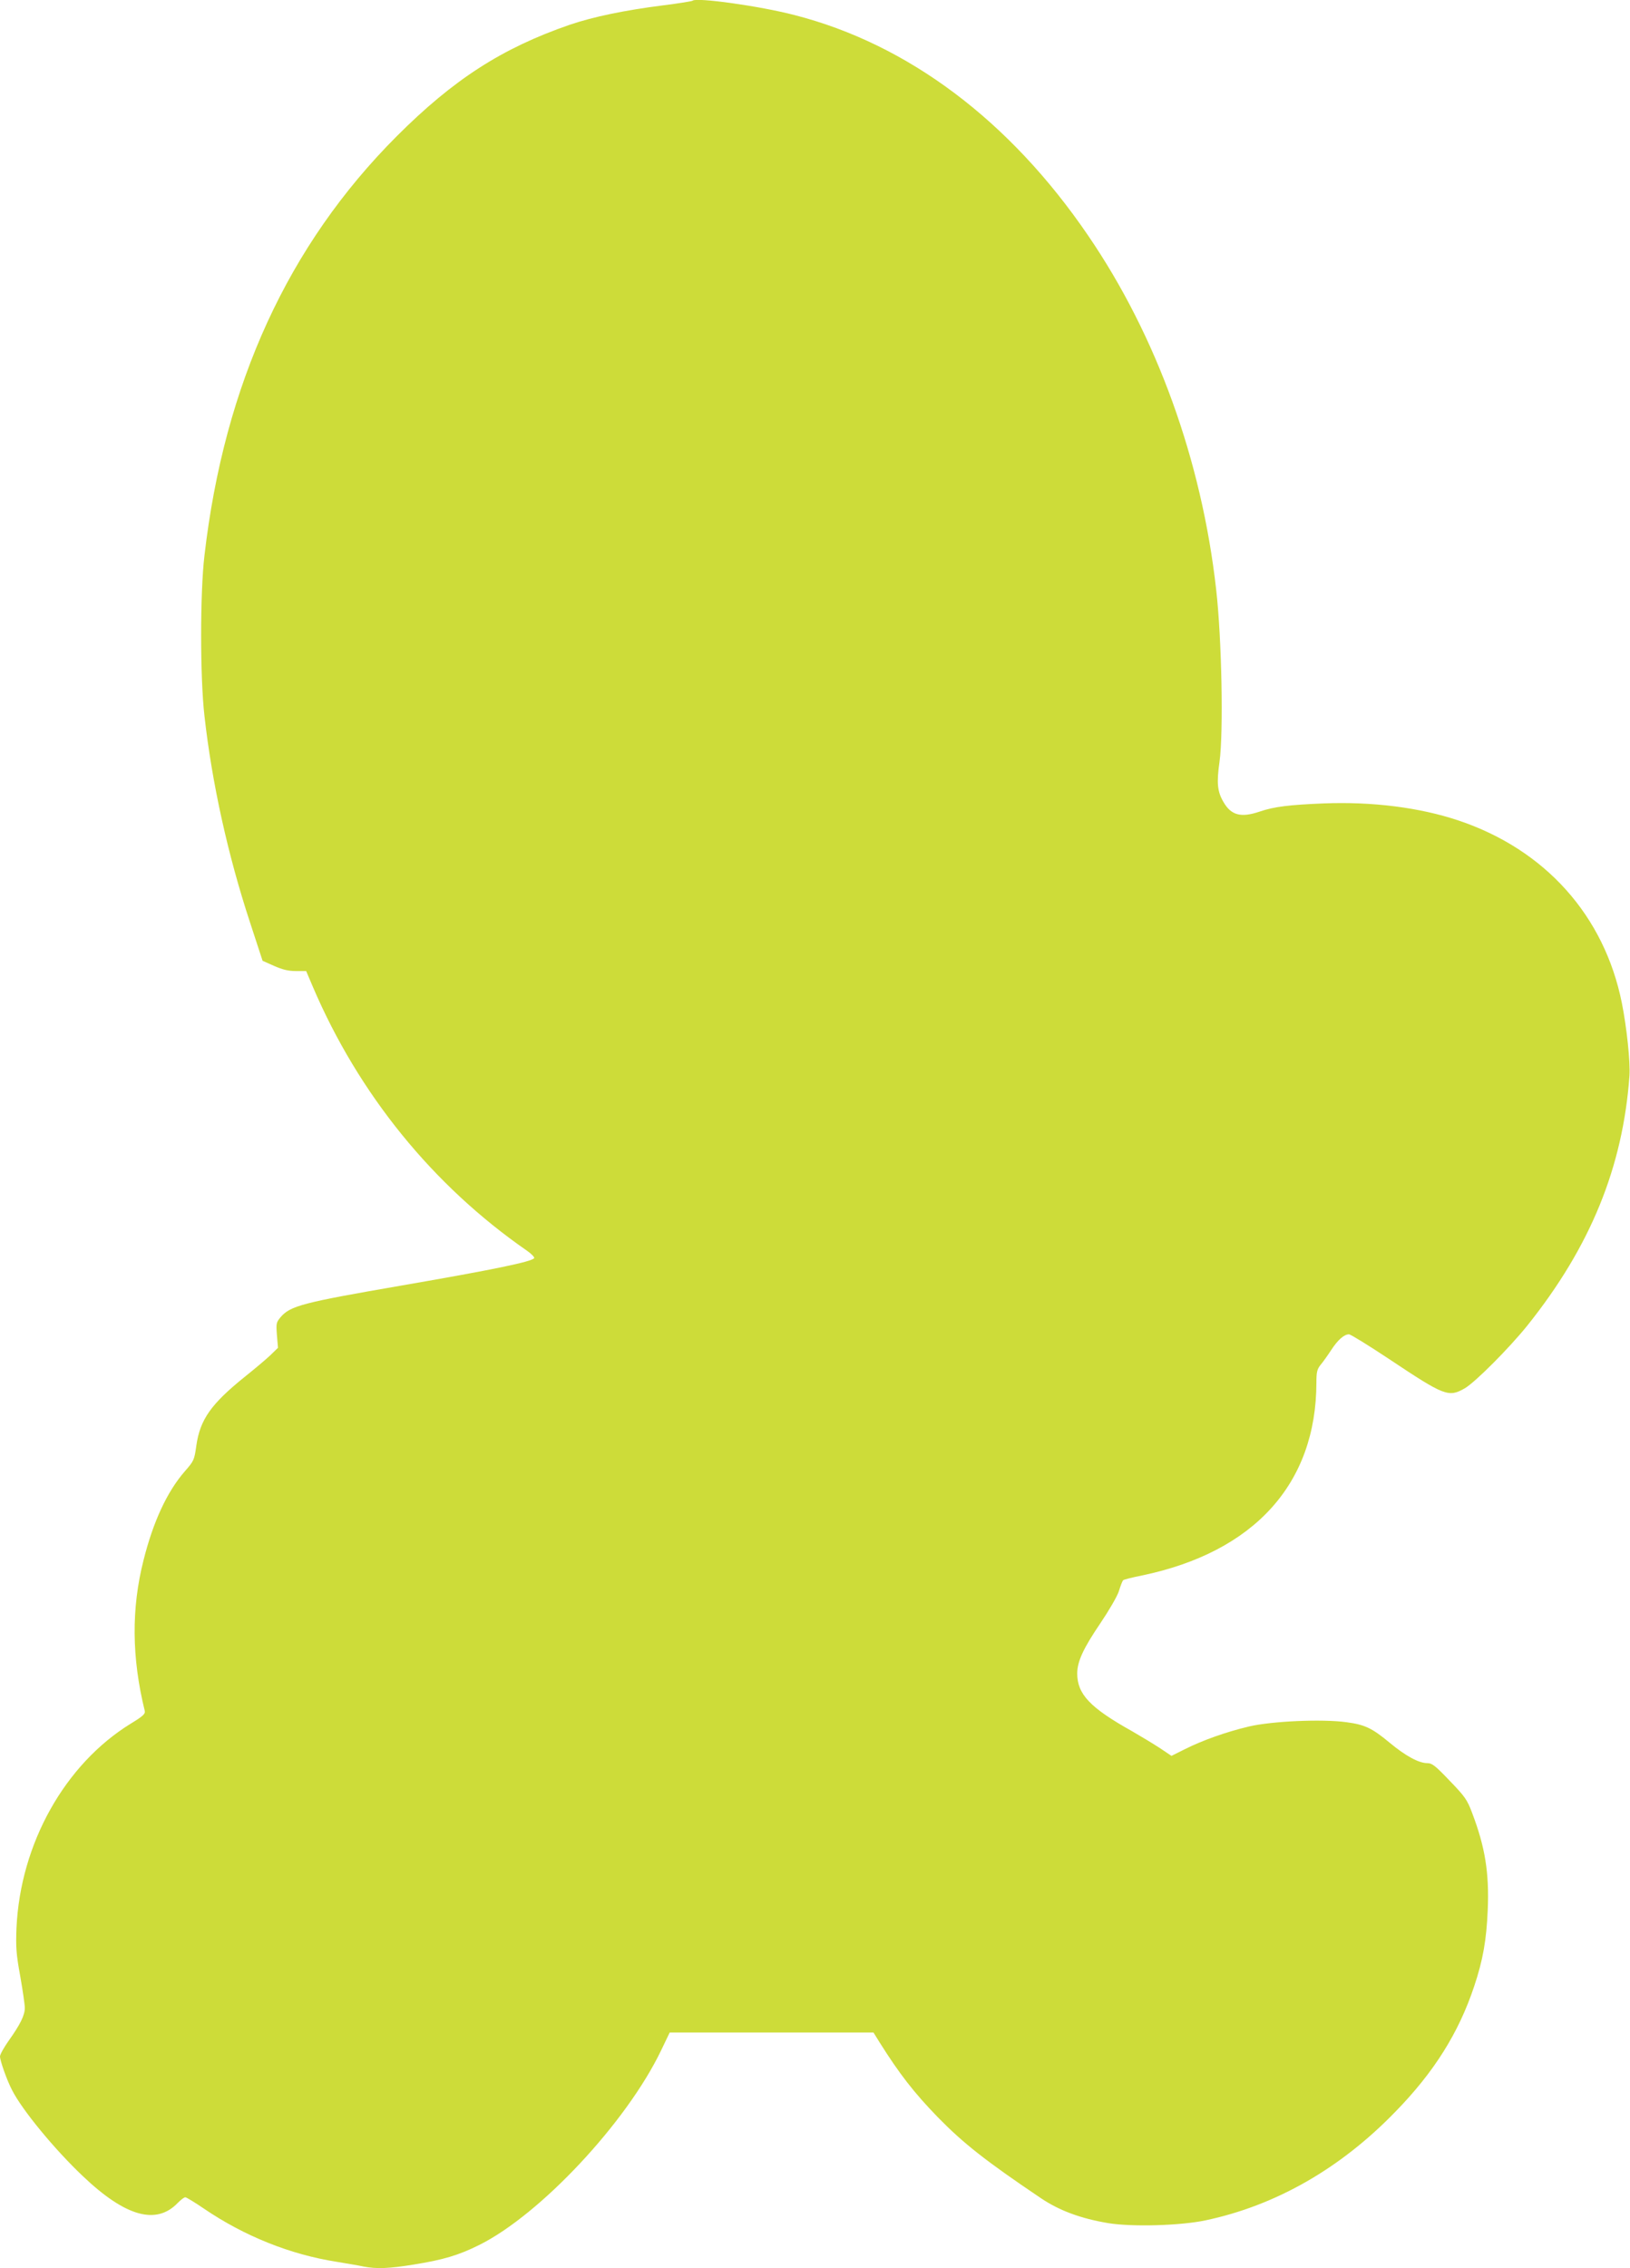 <?xml version="1.0" standalone="no"?>
<!DOCTYPE svg PUBLIC "-//W3C//DTD SVG 20010904//EN"
 "http://www.w3.org/TR/2001/REC-SVG-20010904/DTD/svg10.dtd">
<svg version="1.0" xmlns="http://www.w3.org/2000/svg"
 width="920pt" height="1280pt" viewBox="0 0 920 1280"
 preserveAspectRatio="xMidYMid meet">
<g transform="translate(0,1280) scale(0.1,-0.1)"
fill="#cddc39" stroke="none">
<path d="M3909 12796 c-3 -3 -77 -15 -165 -26 -220 -28 -397 -65 -529 -110
-382 -132 -655 -308 -976 -629 -613 -614 -973 -1398 -1085 -2366 -25 -209 -25
-689 0 -905 42 -377 132 -786 258 -1168 l70 -214 65 -29 c48 -21 80 -29 123
-29 l58 0 37 -87 c259 -607 678 -1123 1209 -1491 26 -18 44 -37 41 -42 -13
-20 -224 -64 -745 -154 -562 -97 -632 -115 -687 -180 -24 -29 -25 -35 -20
-101 l6 -71 -42 -41 c-23 -22 -87 -76 -142 -120 -193 -155 -256 -243 -277
-392 -11 -80 -14 -86 -64 -143 -101 -116 -179 -284 -234 -503 -69 -272 -67
-549 7 -850 4 -17 -10 -30 -79 -72 -372 -229 -623 -677 -645 -1153 -4 -107 -2
-146 21 -271 14 -80 26 -161 26 -180 0 -42 -26 -94 -90 -184 -27 -38 -50 -79
-50 -90 0 -24 39 -135 68 -190 56 -111 240 -335 401 -487 240 -228 414 -276
535 -149 17 17 35 31 42 31 6 0 54 -29 105 -64 228 -155 487 -259 749 -300 58
-10 127 -21 153 -27 73 -14 144 -11 280 11 169 27 256 53 372 111 344 171 831
691 1026 1097 l49 102 575 0 575 0 36 -58 c111 -176 192 -281 328 -421 144
-147 268 -245 581 -456 104 -70 225 -115 381 -141 136 -22 408 -14 549 16 396
84 760 292 1070 612 219 224 358 446 445 707 50 149 70 263 77 432 9 211 -15
356 -88 548 -28 75 -41 93 -127 182 -80 84 -99 99 -126 99 -48 0 -123 41 -211
114 -101 84 -141 103 -245 117 -138 19 -422 6 -550 -24 -131 -31 -262 -78
-362 -128 l-76 -38 -64 43 c-35 23 -106 66 -158 96 -238 133 -310 209 -310
327 1 68 34 140 131 283 48 71 94 150 104 180 9 30 20 58 24 62 3 4 51 16 106
27 634 132 984 518 985 1088 0 60 4 76 23 100 13 15 40 53 61 85 37 57 73 88
100 88 9 0 111 -63 227 -140 312 -208 335 -217 426 -165 59 34 252 228 354
355 356 445 539 894 576 1410 5 77 -15 269 -43 410 -99 493 -433 866 -923
1030 -218 73 -486 107 -761 96 -193 -8 -278 -18 -360 -46 -106 -36 -161 -21
-204 53 -35 59 -40 108 -23 227 23 163 13 697 -19 975 -82 728 -336 1430 -722
1995 -442 649 -1017 1081 -1658 1245 -195 51 -555 101 -575 81z"/>
</g>
</svg>
